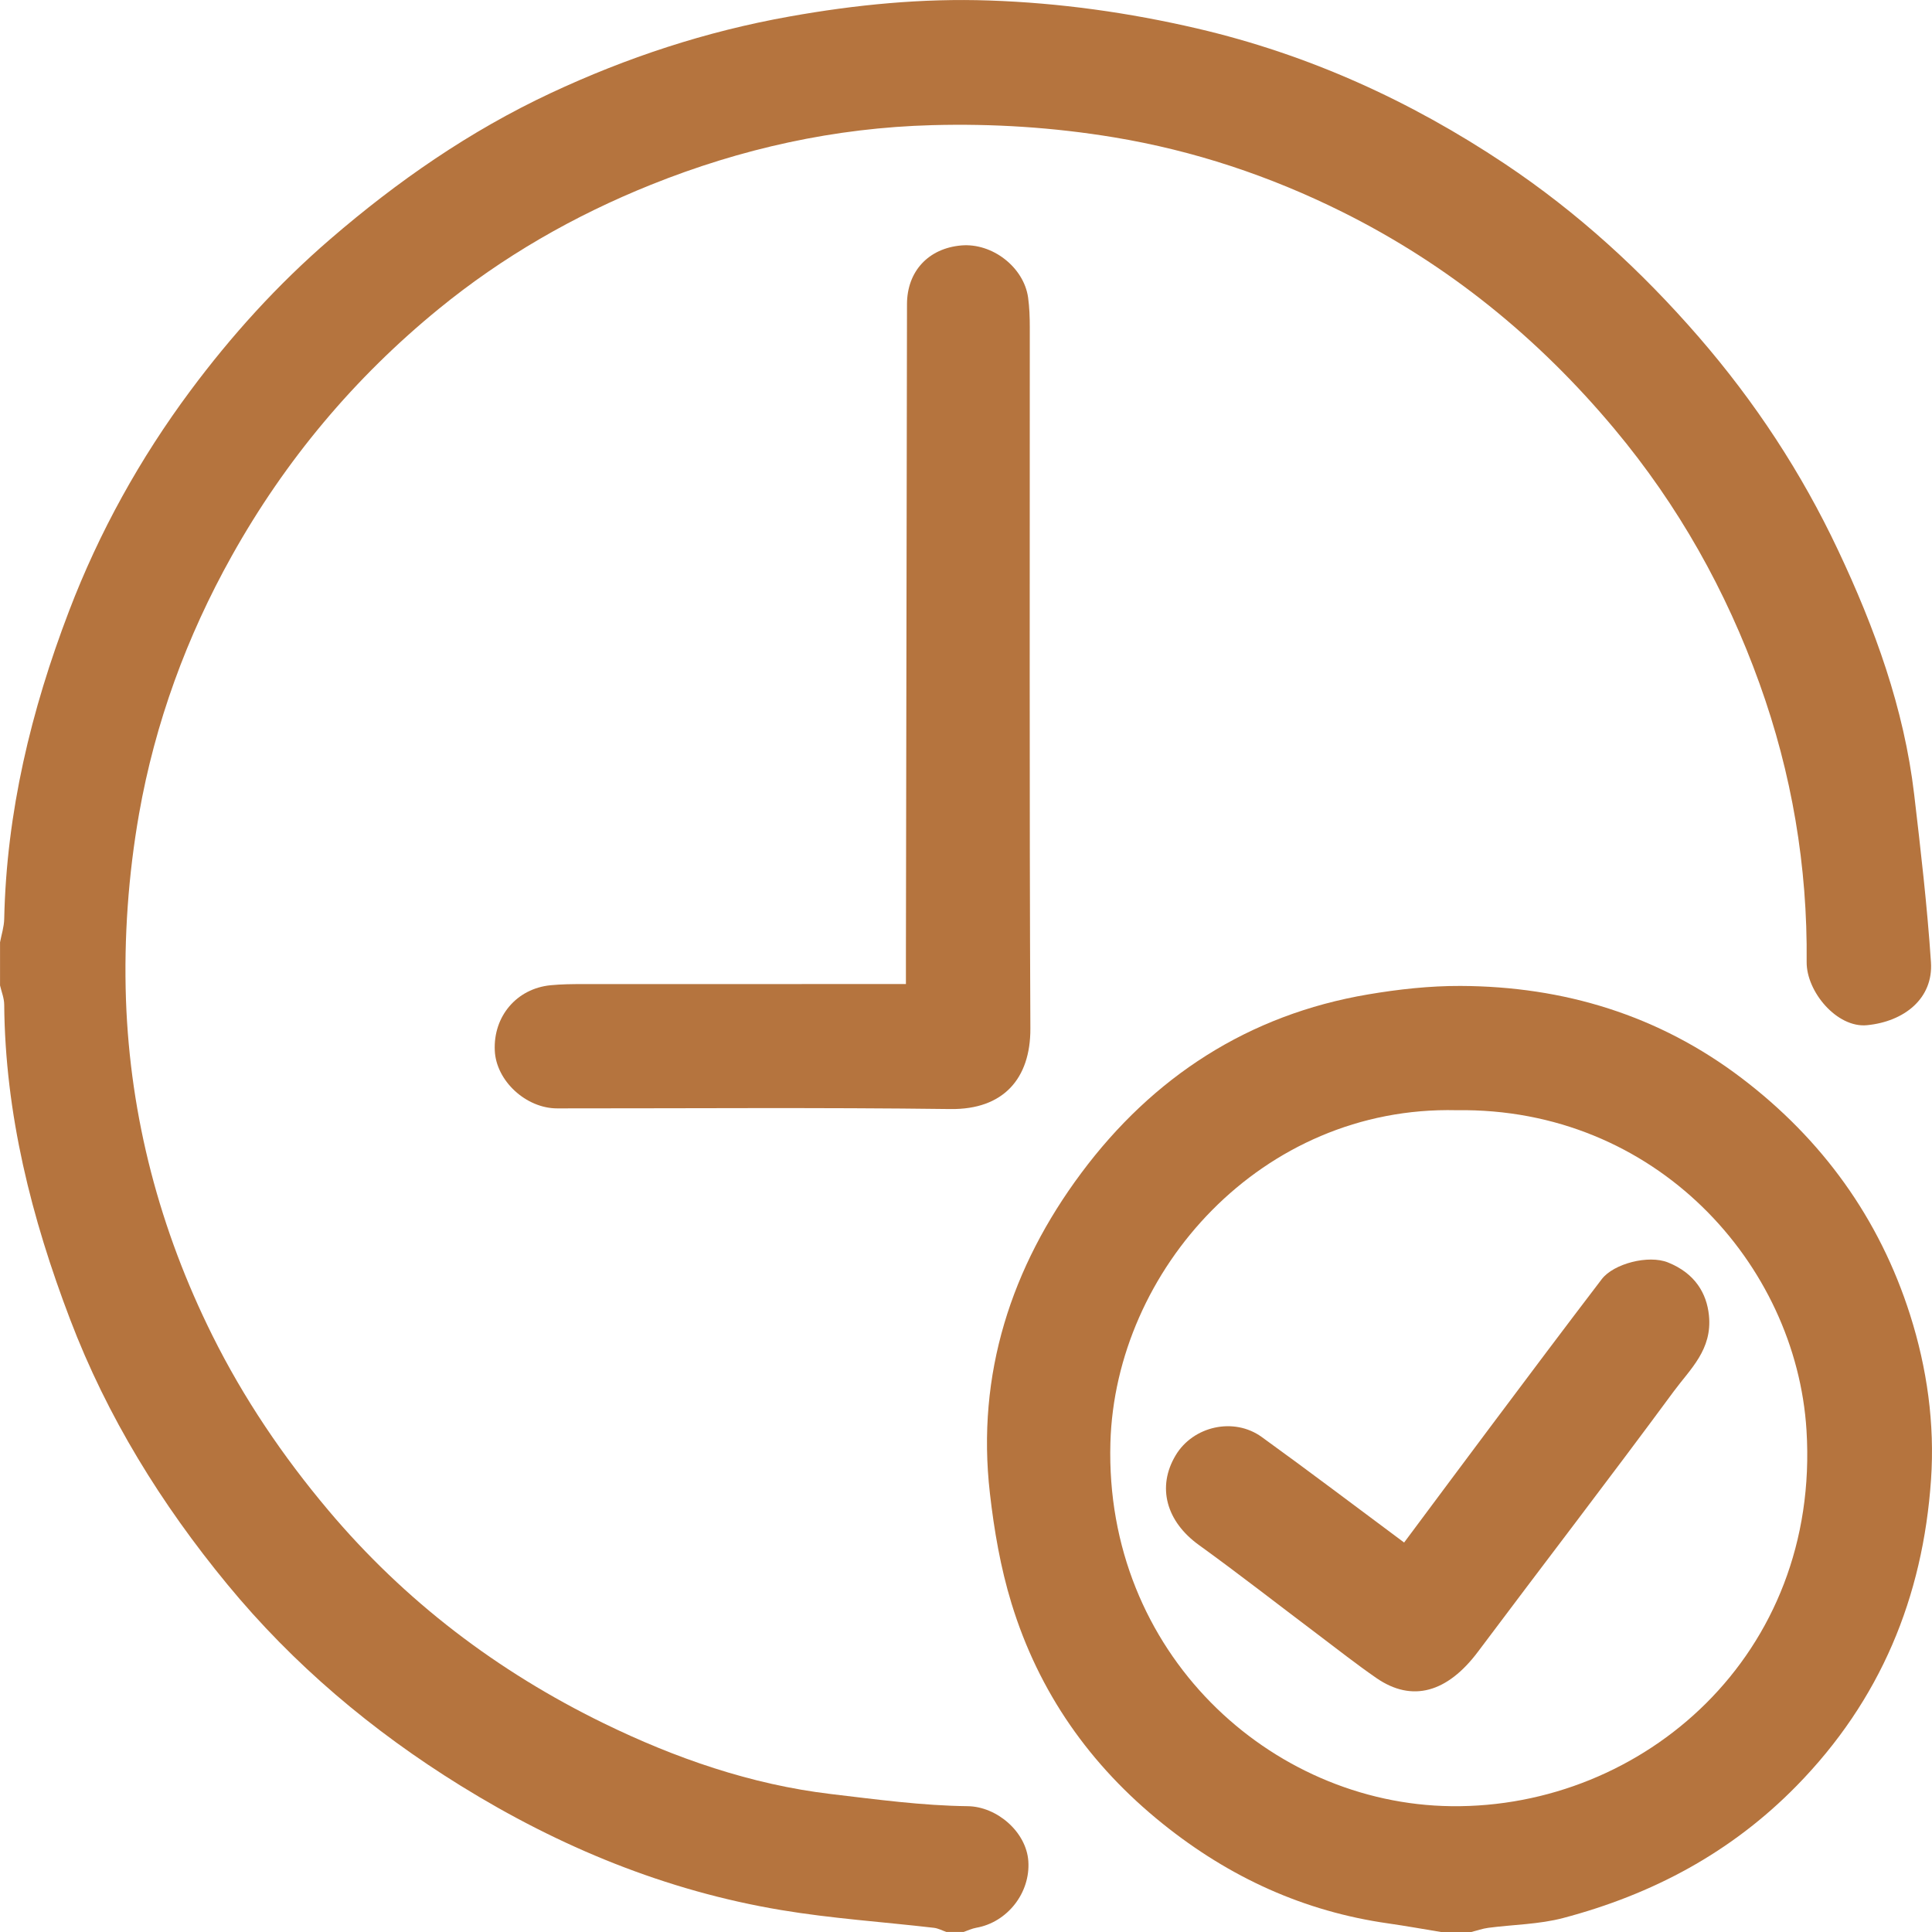 <svg width="50" height="50" viewBox="0 0 50 50" fill="none" xmlns="http://www.w3.org/2000/svg">
<g id="Layer_1" clip-path="url(#clip0_234_51817)">
<path id="Vector" d="M0 24.391C0.038 24.188 0.105 23.985 0.109 23.782C0.168 21.022 0.804 18.385 1.785 15.818C2.567 13.768 3.626 11.862 4.928 10.111C5.989 8.684 7.181 7.367 8.543 6.192C10.29 4.685 12.162 3.389 14.245 2.413C16.217 1.489 18.268 0.813 20.428 0.428C22.15 0.12 23.868 -0.048 25.607 0.013C27.423 0.075 29.212 0.325 30.99 0.739C33.868 1.411 36.499 2.608 38.944 4.239C40.825 5.494 42.475 7.005 43.959 8.715C45.417 10.397 46.624 12.232 47.569 14.239C48.519 16.25 49.276 18.329 49.538 20.555C49.708 22.002 49.876 23.449 49.973 24.901C50.036 25.839 49.283 26.438 48.317 26.532C47.542 26.607 46.749 25.666 46.756 24.896C46.781 22.421 46.372 20.013 45.536 17.69C44.671 15.282 43.435 13.08 41.784 11.104C39.811 8.742 37.476 6.846 34.729 5.48C32.864 4.553 30.9 3.897 28.828 3.554C27.263 3.295 25.699 3.196 24.122 3.239C21.604 3.307 19.186 3.842 16.848 4.781C14.855 5.581 13.008 6.643 11.355 7.994C9.173 9.777 7.383 11.909 6 14.384C4.827 16.481 4.013 18.714 3.599 21.06C3.322 22.637 3.205 24.271 3.26 25.871C3.367 28.914 4.137 31.831 5.497 34.563C6.305 36.187 7.317 37.684 8.494 39.082C10.479 41.441 12.878 43.258 15.621 44.597C17.475 45.502 19.436 46.184 21.508 46.43C22.684 46.569 23.864 46.73 25.044 46.744C25.805 46.754 26.561 47.413 26.613 48.165C26.67 48.987 26.069 49.749 25.267 49.89C25.154 49.91 25.049 49.961 24.938 49.999H24.493C24.384 49.962 24.277 49.903 24.164 49.891C22.848 49.738 21.52 49.651 20.215 49.432C17.233 48.934 14.48 47.8 11.916 46.211C9.631 44.796 7.593 43.08 5.884 41.004C4.177 38.932 2.773 36.665 1.814 34.144C0.814 31.522 0.133 28.829 0.109 26C0.108 25.833 0.039 25.668 0.001 25.503C0.001 25.131 0.001 24.761 0.001 24.39L0 24.391Z" fill="#B5743E"/>
<path id="Vector_2" d="M37.294 50C36.841 49.926 36.389 49.844 35.935 49.779C33.745 49.469 31.817 48.585 30.093 47.2C28.208 45.686 26.881 43.794 26.177 41.494C25.894 40.571 25.727 39.602 25.618 38.641C25.266 35.564 26.171 32.791 27.983 30.358C29.833 27.874 32.308 26.259 35.409 25.735C36.195 25.602 37.001 25.513 37.798 25.516C40.474 25.526 42.933 26.275 45.074 27.902C47.155 29.484 48.637 31.526 49.433 34.028C49.872 35.409 50.074 36.846 49.975 38.291C49.765 41.34 48.665 44.004 46.495 46.218C44.798 47.949 42.761 49.028 40.455 49.638C39.83 49.803 39.163 49.807 38.516 49.892C38.367 49.912 38.221 49.964 38.073 50.001C37.813 50.001 37.554 50.001 37.294 50.001V50ZM37.694 28.732C32.649 28.613 28.863 32.874 28.737 37.341C28.585 42.768 32.87 46.688 37.56 46.744C42.533 46.802 47.112 42.82 46.752 37.013C46.486 32.721 42.853 28.655 37.694 28.732Z" fill="#B5743E"/>
<path id="Vector_3" d="M23.445 25.467C23.445 25.191 23.445 24.99 23.445 24.79C23.454 19.15 23.463 13.511 23.473 7.872C23.474 7.022 24.027 6.426 24.878 6.352C25.679 6.283 26.495 6.913 26.607 7.699C26.642 7.955 26.651 8.215 26.651 8.474C26.653 14.521 26.638 20.569 26.666 26.617C26.671 27.921 25.962 28.718 24.602 28.702C21.208 28.659 17.814 28.686 14.42 28.685C13.611 28.685 12.839 27.97 12.805 27.189C12.764 26.302 13.371 25.585 14.248 25.498C14.523 25.471 14.803 25.468 15.081 25.468C17.843 25.466 20.605 25.467 23.447 25.467H23.445Z" fill="#B5743E"/>
<path id="Vector_4" d="M36.339 39.92C37.121 38.871 37.876 37.854 38.636 36.84C39.571 35.592 40.507 34.344 41.453 33.105C41.761 32.702 42.663 32.469 43.167 32.672C43.876 32.956 44.17 33.482 44.227 34.04C44.319 34.928 43.743 35.43 43.318 36.006C41.652 38.267 39.937 40.494 38.253 42.742C37.458 43.805 36.546 44.065 35.623 43.429C35.103 43.07 34.608 42.679 34.104 42.299C33.078 41.526 32.065 40.734 31.024 39.982C30.185 39.376 29.933 38.484 30.427 37.661C30.878 36.909 31.93 36.667 32.653 37.189C33.869 38.067 35.065 38.974 36.338 39.92H36.339Z" fill="#B5743E"/>
</g>
<defs>
<clipPath id="clip0_234_51817">
<rect width="50" height="50" fill="white"/>
</clipPath>
</defs>
</svg>
